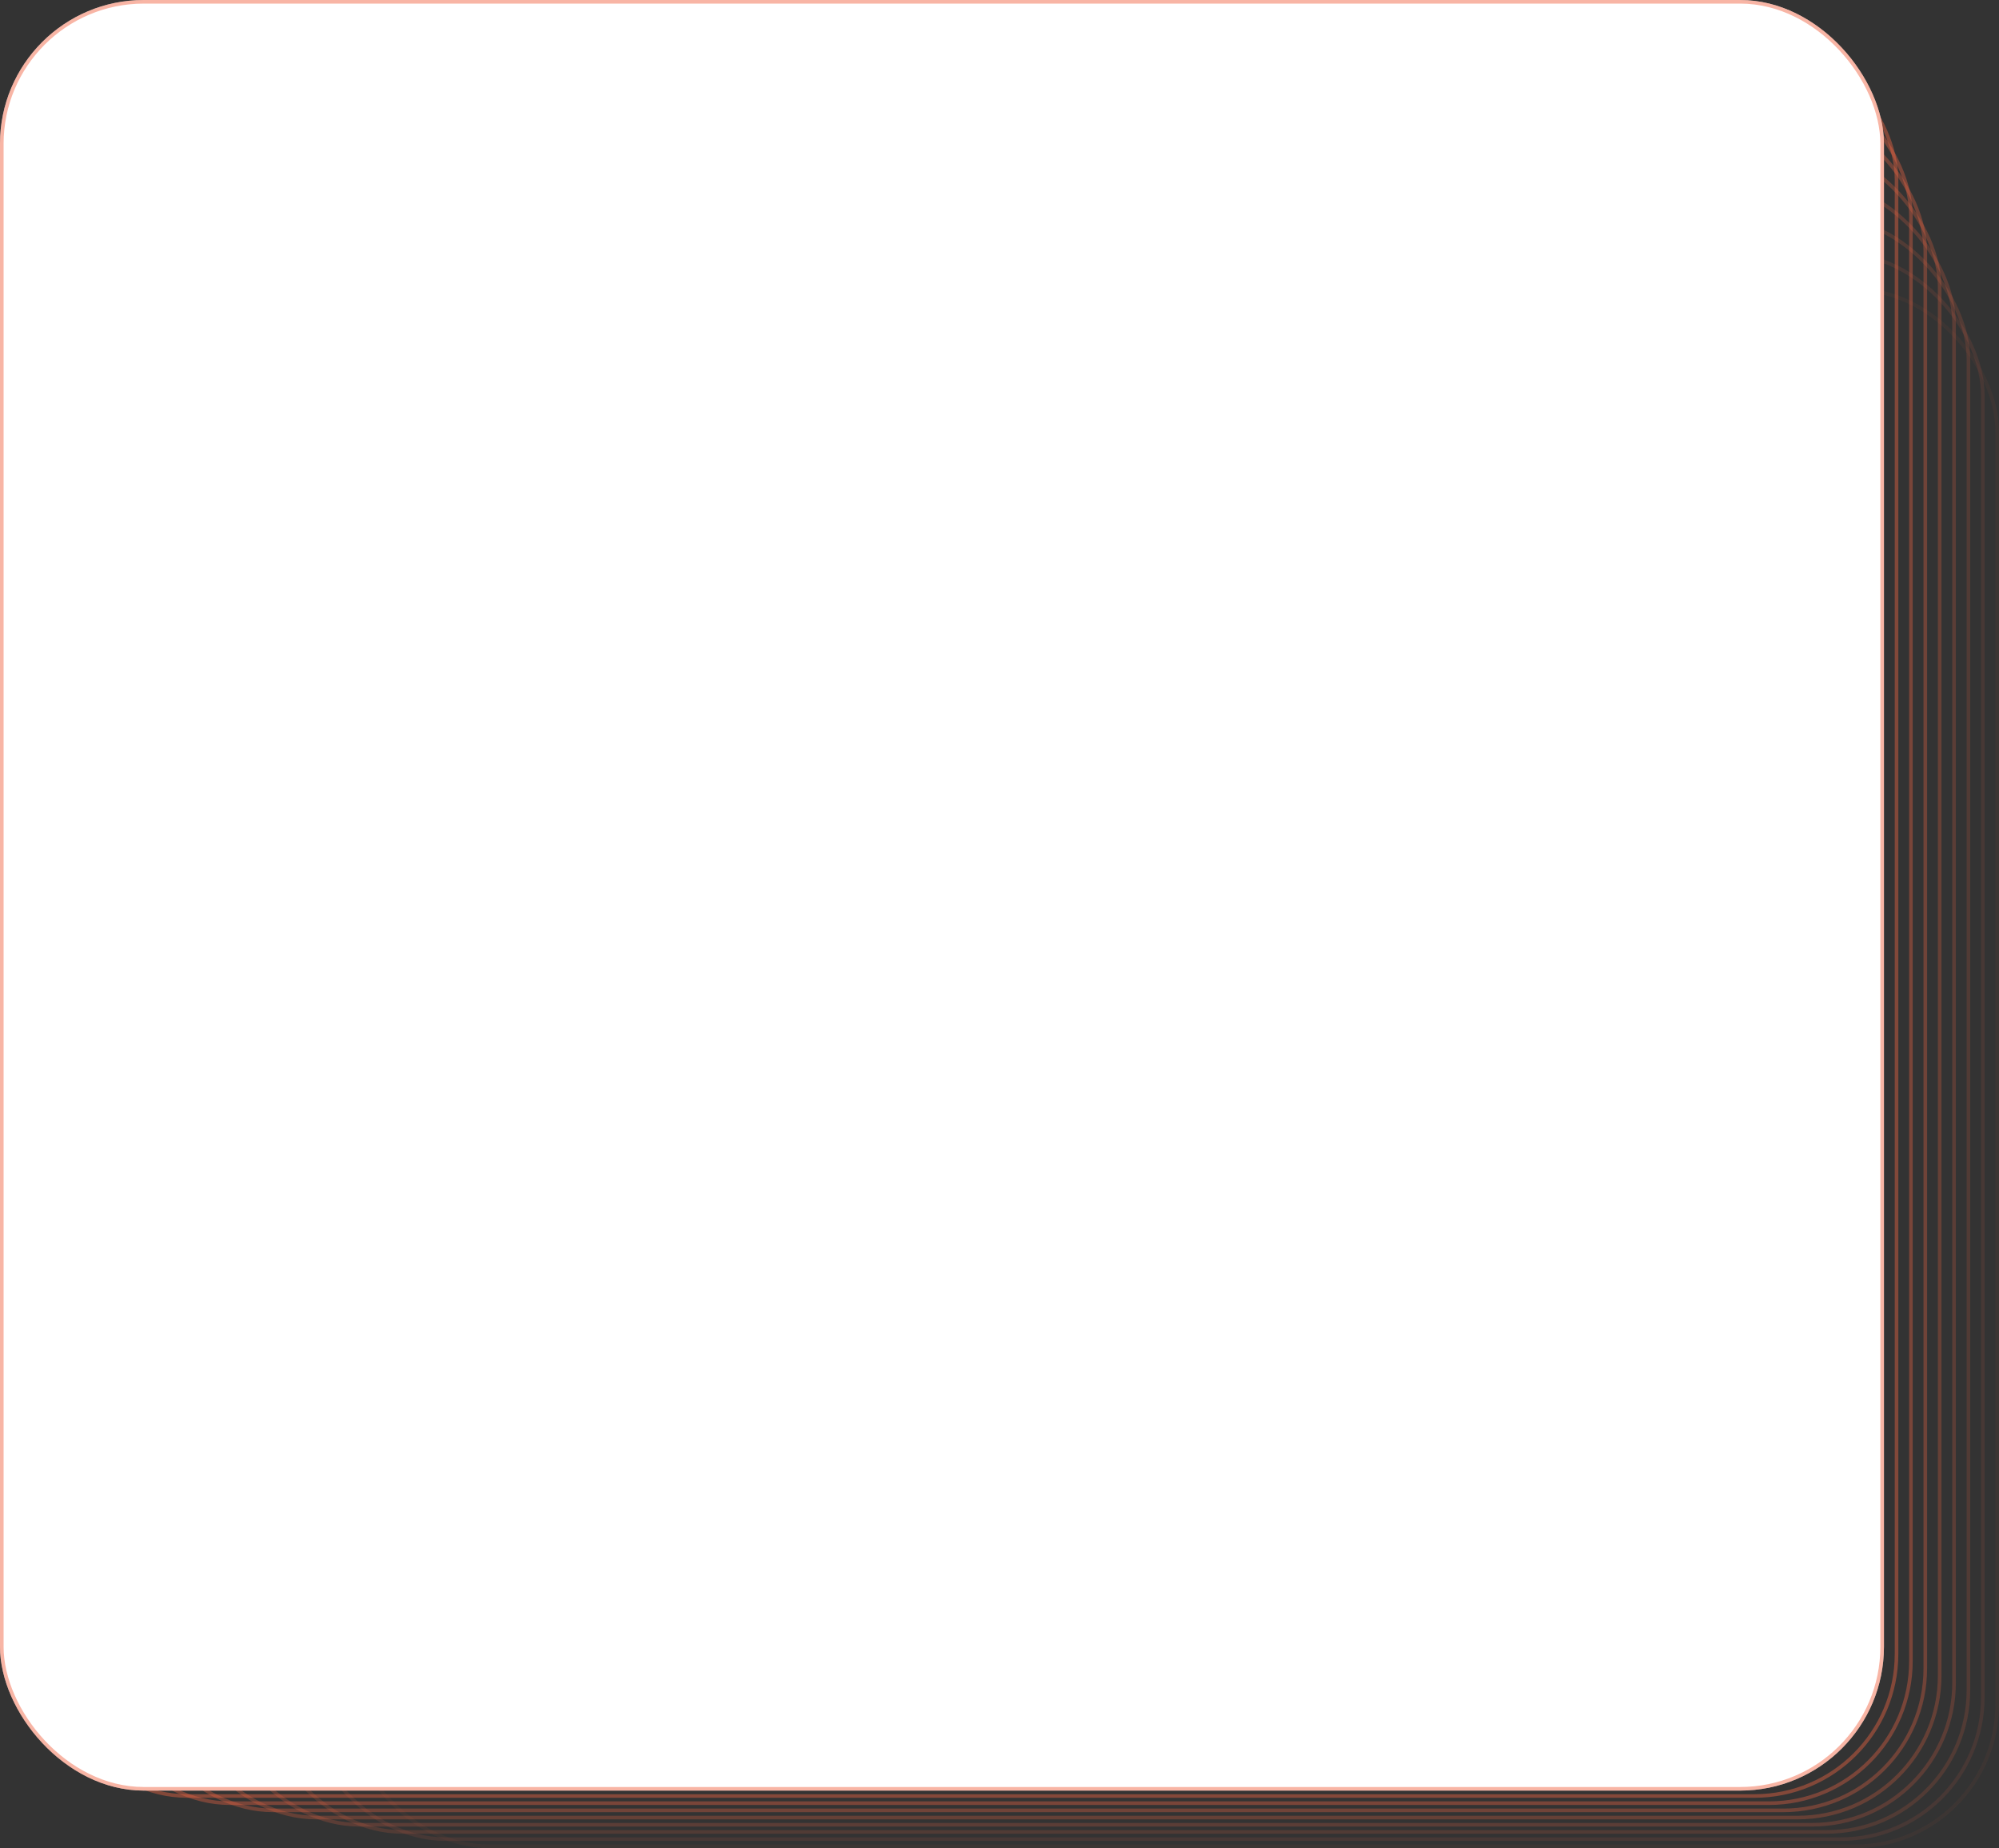 <?xml version="1.0" encoding="UTF-8"?> <svg xmlns="http://www.w3.org/2000/svg" width="556" height="514" viewBox="0 0 556 514" fill="none"><rect x="0" y="0" width="556" height="514" fill="#333333" stroke="none"/> <rect opacity="0.053" x="96.5" y="80.5" width="459" height="433" rx="39.5" stroke="#F06543"></rect> <rect opacity="0.107" x="84.5" y="70.5" width="467" height="441" rx="39.5" stroke="#F06543"></rect> <rect opacity="0.16" x="72.5" y="60.5" width="475" height="449" rx="39.5" stroke="#F06543"></rect> <rect opacity="0.213" x="60.5" y="50.5" width="483" height="457" rx="39.5" stroke="#F06543"></rect> <rect opacity="0.267" x="48.5" y="40.5" width="491" height="465" rx="39.5" stroke="#F06543"></rect> <rect opacity="0.32" x="36.5" y="30.5" width="499" height="473" rx="39.5" stroke="#F06543"></rect> <rect opacity="0.373" x="24.5" y="20.5" width="507" height="481" rx="39.5" stroke="#F06543"></rect> <rect opacity="0.427" x="12.5" y="10.5" width="515" height="489" rx="39.5" stroke="#F06543"></rect> <rect width="524" height="498" rx="40" fill="white"></rect> <rect x="0.5" y="0.5" width="523" height="497" rx="39.5" stroke="#F06543" stroke-opacity="0.48"></rect> </svg> 